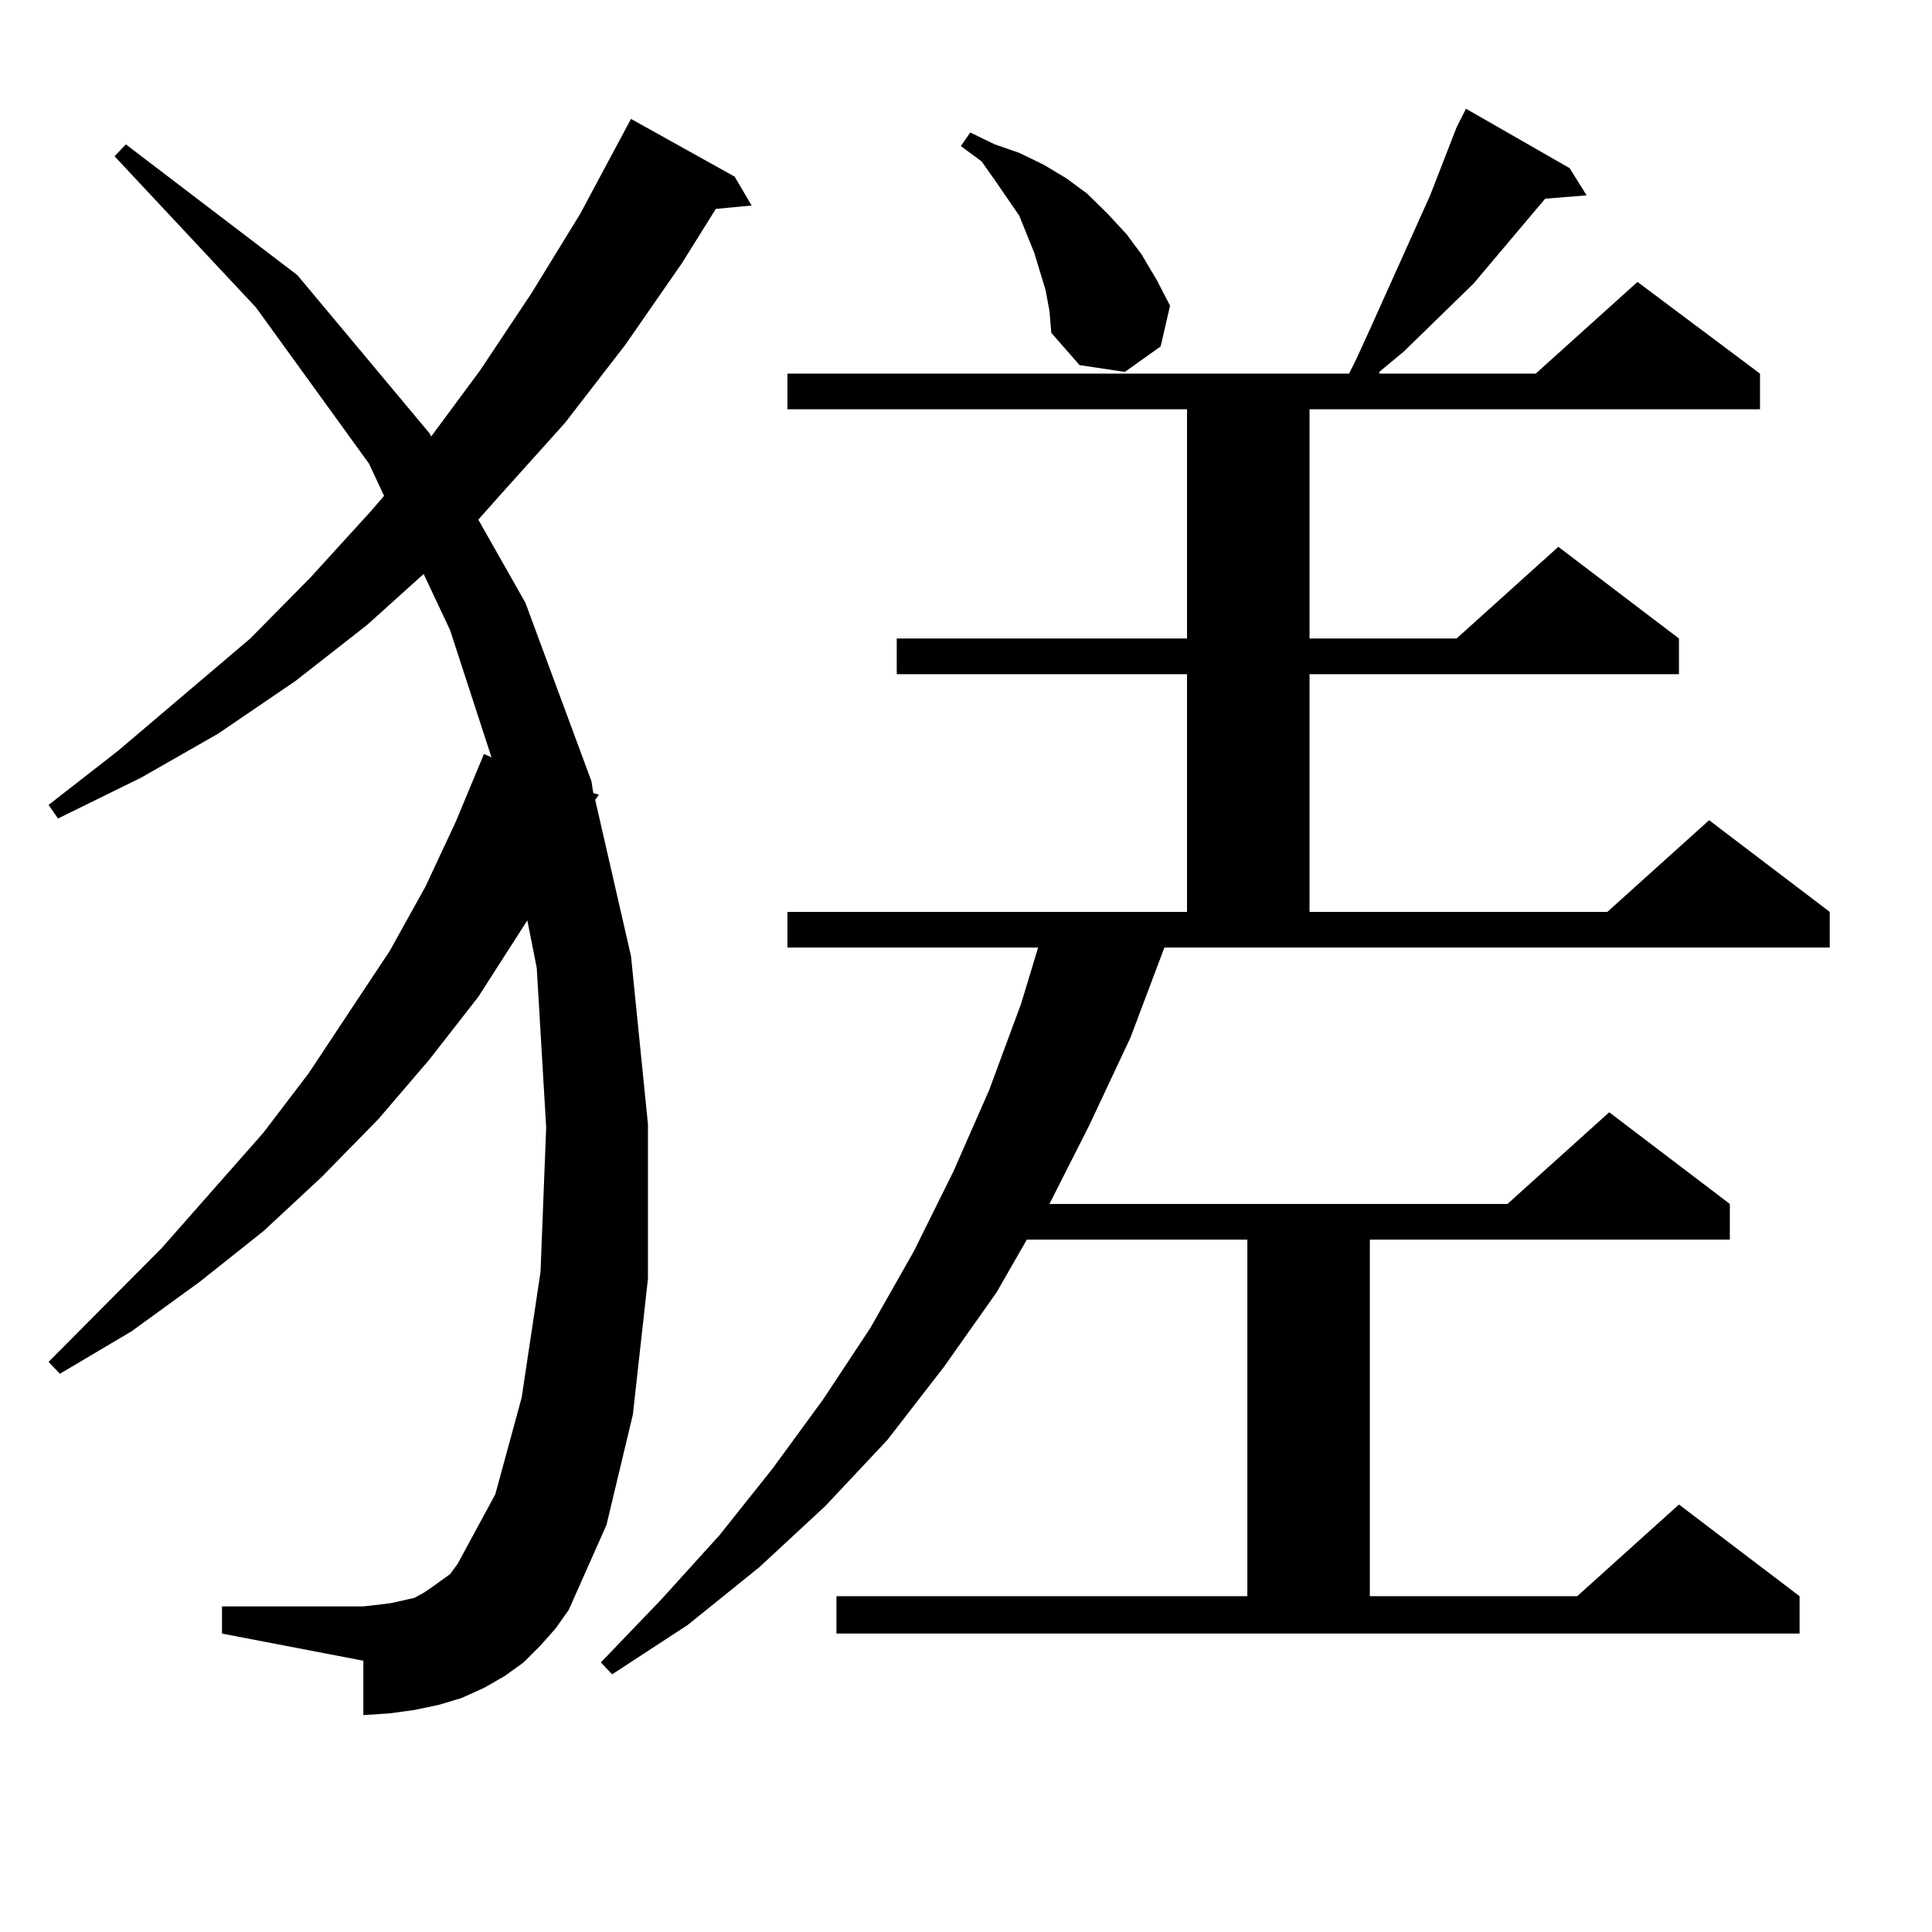 <?xml version="1.0" encoding="utf-8"?>
<!-- Generator: Adobe Illustrator 16.0.0, SVG Export Plug-In . SVG Version: 6.00 Build 0)  -->
<!DOCTYPE svg PUBLIC "-//W3C//DTD SVG 1.1//EN" "http://www.w3.org/Graphics/SVG/1.1/DTD/svg11.dtd">
<svg version="1.1" id="图层_1" xmlns="http://www.w3.org/2000/svg" xmlns:xlink="http://www.w3.org/1999/xlink" x="0px" y="0px"
	 width="1000px" height="1000px" viewBox="0 0 1000 1000" enable-background="new 0 0 1000 1000" xml:space="preserve">
<path d="M279.773,851.684l-8.78,8.789l-9.756,7.031l-10.731,6.152l-11.707,5.273l-11.707,3.516l-12.683,2.637l-12.683,1.758
	l-13.658,0.879v-28.125l-73.169-14.063v-14.063h73.169l7.805-0.879l6.829-0.879l11.707-2.637l4.878-2.637l3.902-2.637l4.878-3.516
	l4.878-3.516l3.902-5.273l19.512-36.035l13.658-50.098l9.756-65.039l2.927-74.707L277.822,501l-4.878-24.609l-25.365,39.551
	l-25.365,32.52l-26.341,30.762l-29.268,29.883l-30.243,28.125l-33.17,26.367l-35.121,25.488l-37.072,21.973l-5.854-6.152
	l58.535-58.887l52.682-59.766l23.414-30.762l41.95-63.281l18.536-33.398l15.609-33.398l14.634-35.156l3.902,1.758l-21.463-65.918
	l-13.658-29.004l-29.268,26.367l-37.072,29.004l-39.999,27.246l-39.999,22.852l-42.926,21.094l-4.878-7.031L61.242,388.5
	l68.291-58.008l31.219-31.641l31.219-34.277l6.829-7.91l-7.805-16.699l-58.535-80.859L59.291,80.883l5.854-6.152l88.778,67.676
	l68.291,81.738l0.976,1.758l25.365-34.277l26.341-39.551l25.365-41.309l26.341-49.219l53.657,29.883l8.78,14.941l-18.536,1.758
	l-17.561,28.125l-29.268,42.188l-31.219,40.43l-33.17,36.914l-11.707,13.184l24.39,43.066l34.146,92.285l0.976,6.152l2.927,0.879
	l-1.951,2.637l18.536,80.859l8.78,87.012v79.98l-7.805,70.313l-13.658,57.129l-19.512,43.945l-6.829,9.668L279.773,851.684z
	 M585.132,537.035l-21.463,45.703l-20.487,40.43h237.067l52.682-47.461l62.438,47.461v18.457H709.031v184.57h107.314l52.682-47.461
	l62.438,47.461v19.336H432.94v-19.336h212.678v-184.57H531.475l-15.609,27.246l-27.316,38.672l-29.268,37.793l-32.194,34.277
	l-34.146,31.641l-37.072,29.883l-39.023,25.488l-5.854-6.152l31.219-32.52l30.243-33.398l27.316-34.277l26.341-36.035l24.39-36.914
	l22.438-39.551l20.487-41.309l18.536-42.188l16.585-44.824l8.78-29.004H407.575v-18.457h206.824V348.949h-150.24v-18.457h150.24
	V211.84H407.575v-18.457H698.3l3.902-7.91l6.829-14.941l31.219-69.434l13.658-35.156l4.878-9.668l53.657,30.762l8.78,14.063
	l-21.463,1.758l-37.072,43.945l-36.097,35.156l-12.683,10.547v0.879h80.974l52.682-47.461l63.413,47.461v18.457H677.813v118.652
	h76.096l52.682-47.461l62.438,47.461v18.457H677.813v123.047h154.143l52.682-47.461l62.438,47.461v18.457H602.692L585.132,537.035z
	 M541.23,150.316l-2.927-9.668l-2.927-9.668l-3.902-9.668l-3.902-9.668L514.89,93.188l-6.829-9.668l-10.731-7.91l4.878-7.031
	l12.683,6.152l12.683,4.395l12.683,6.152l11.707,7.031l10.731,7.91l10.731,10.547l9.756,10.547l7.805,10.547l7.805,13.184
	l6.829,13.184l-4.878,21.094l-18.536,13.184l-23.414-3.516l-14.634-16.699l-0.976-11.426L541.23,150.316z"/>
</svg>
